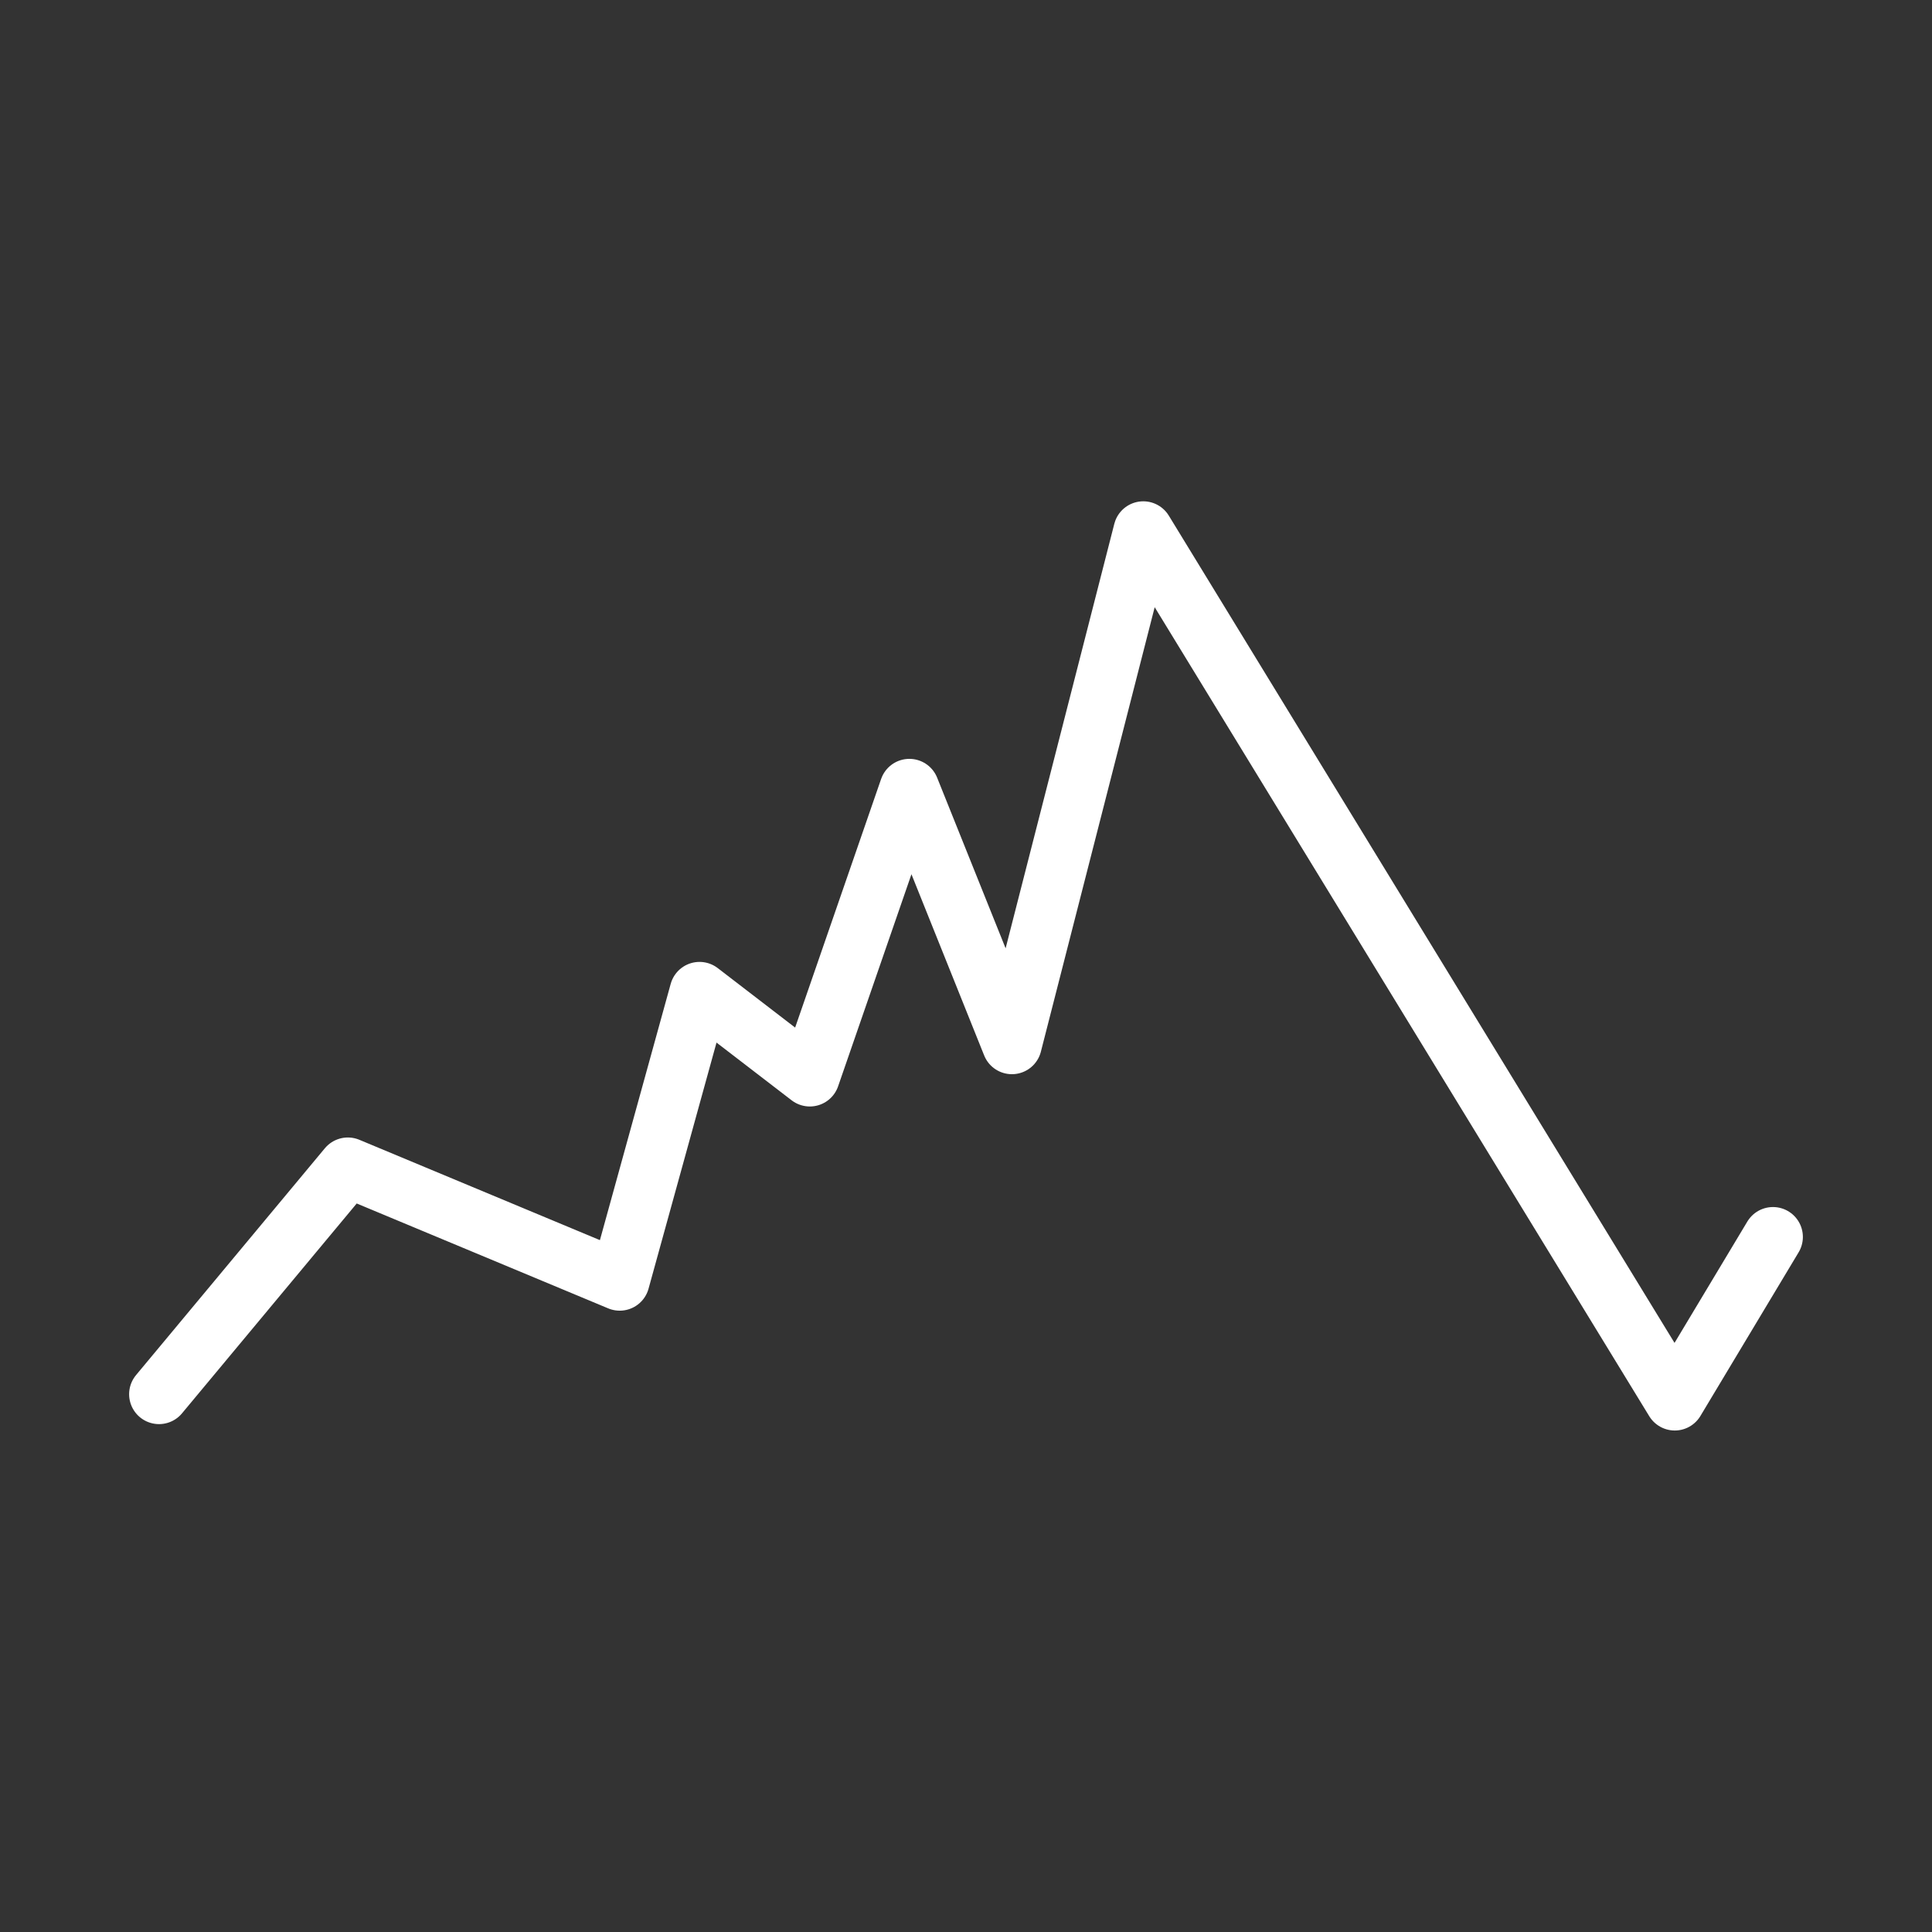 <?xml version="1.0" encoding="UTF-8"?>
<svg xmlns="http://www.w3.org/2000/svg" id="messwert" viewBox="0 0 420 420">
  <rect x="0" y="0" width="420" height="420" fill="#333333" stroke="none"/>
  <defs>
    <style>.cls-1{fill:none;stroke:#fff;stroke-linecap:round;stroke-linejoin:round;stroke-width:13px;}</style>
  </defs>
  <g id="Gruppe_13327">
    <path id="Pfad_5555" class="cls-1" d="m34.57,303.09l41.05-49.31,59.1,24.65,17.35-62.82,23.98,18.43,21.64-62.57,22.29,55.55,28.56-111.54,115.54,189,21.35-35.58"></path>
  </g>
</svg>
